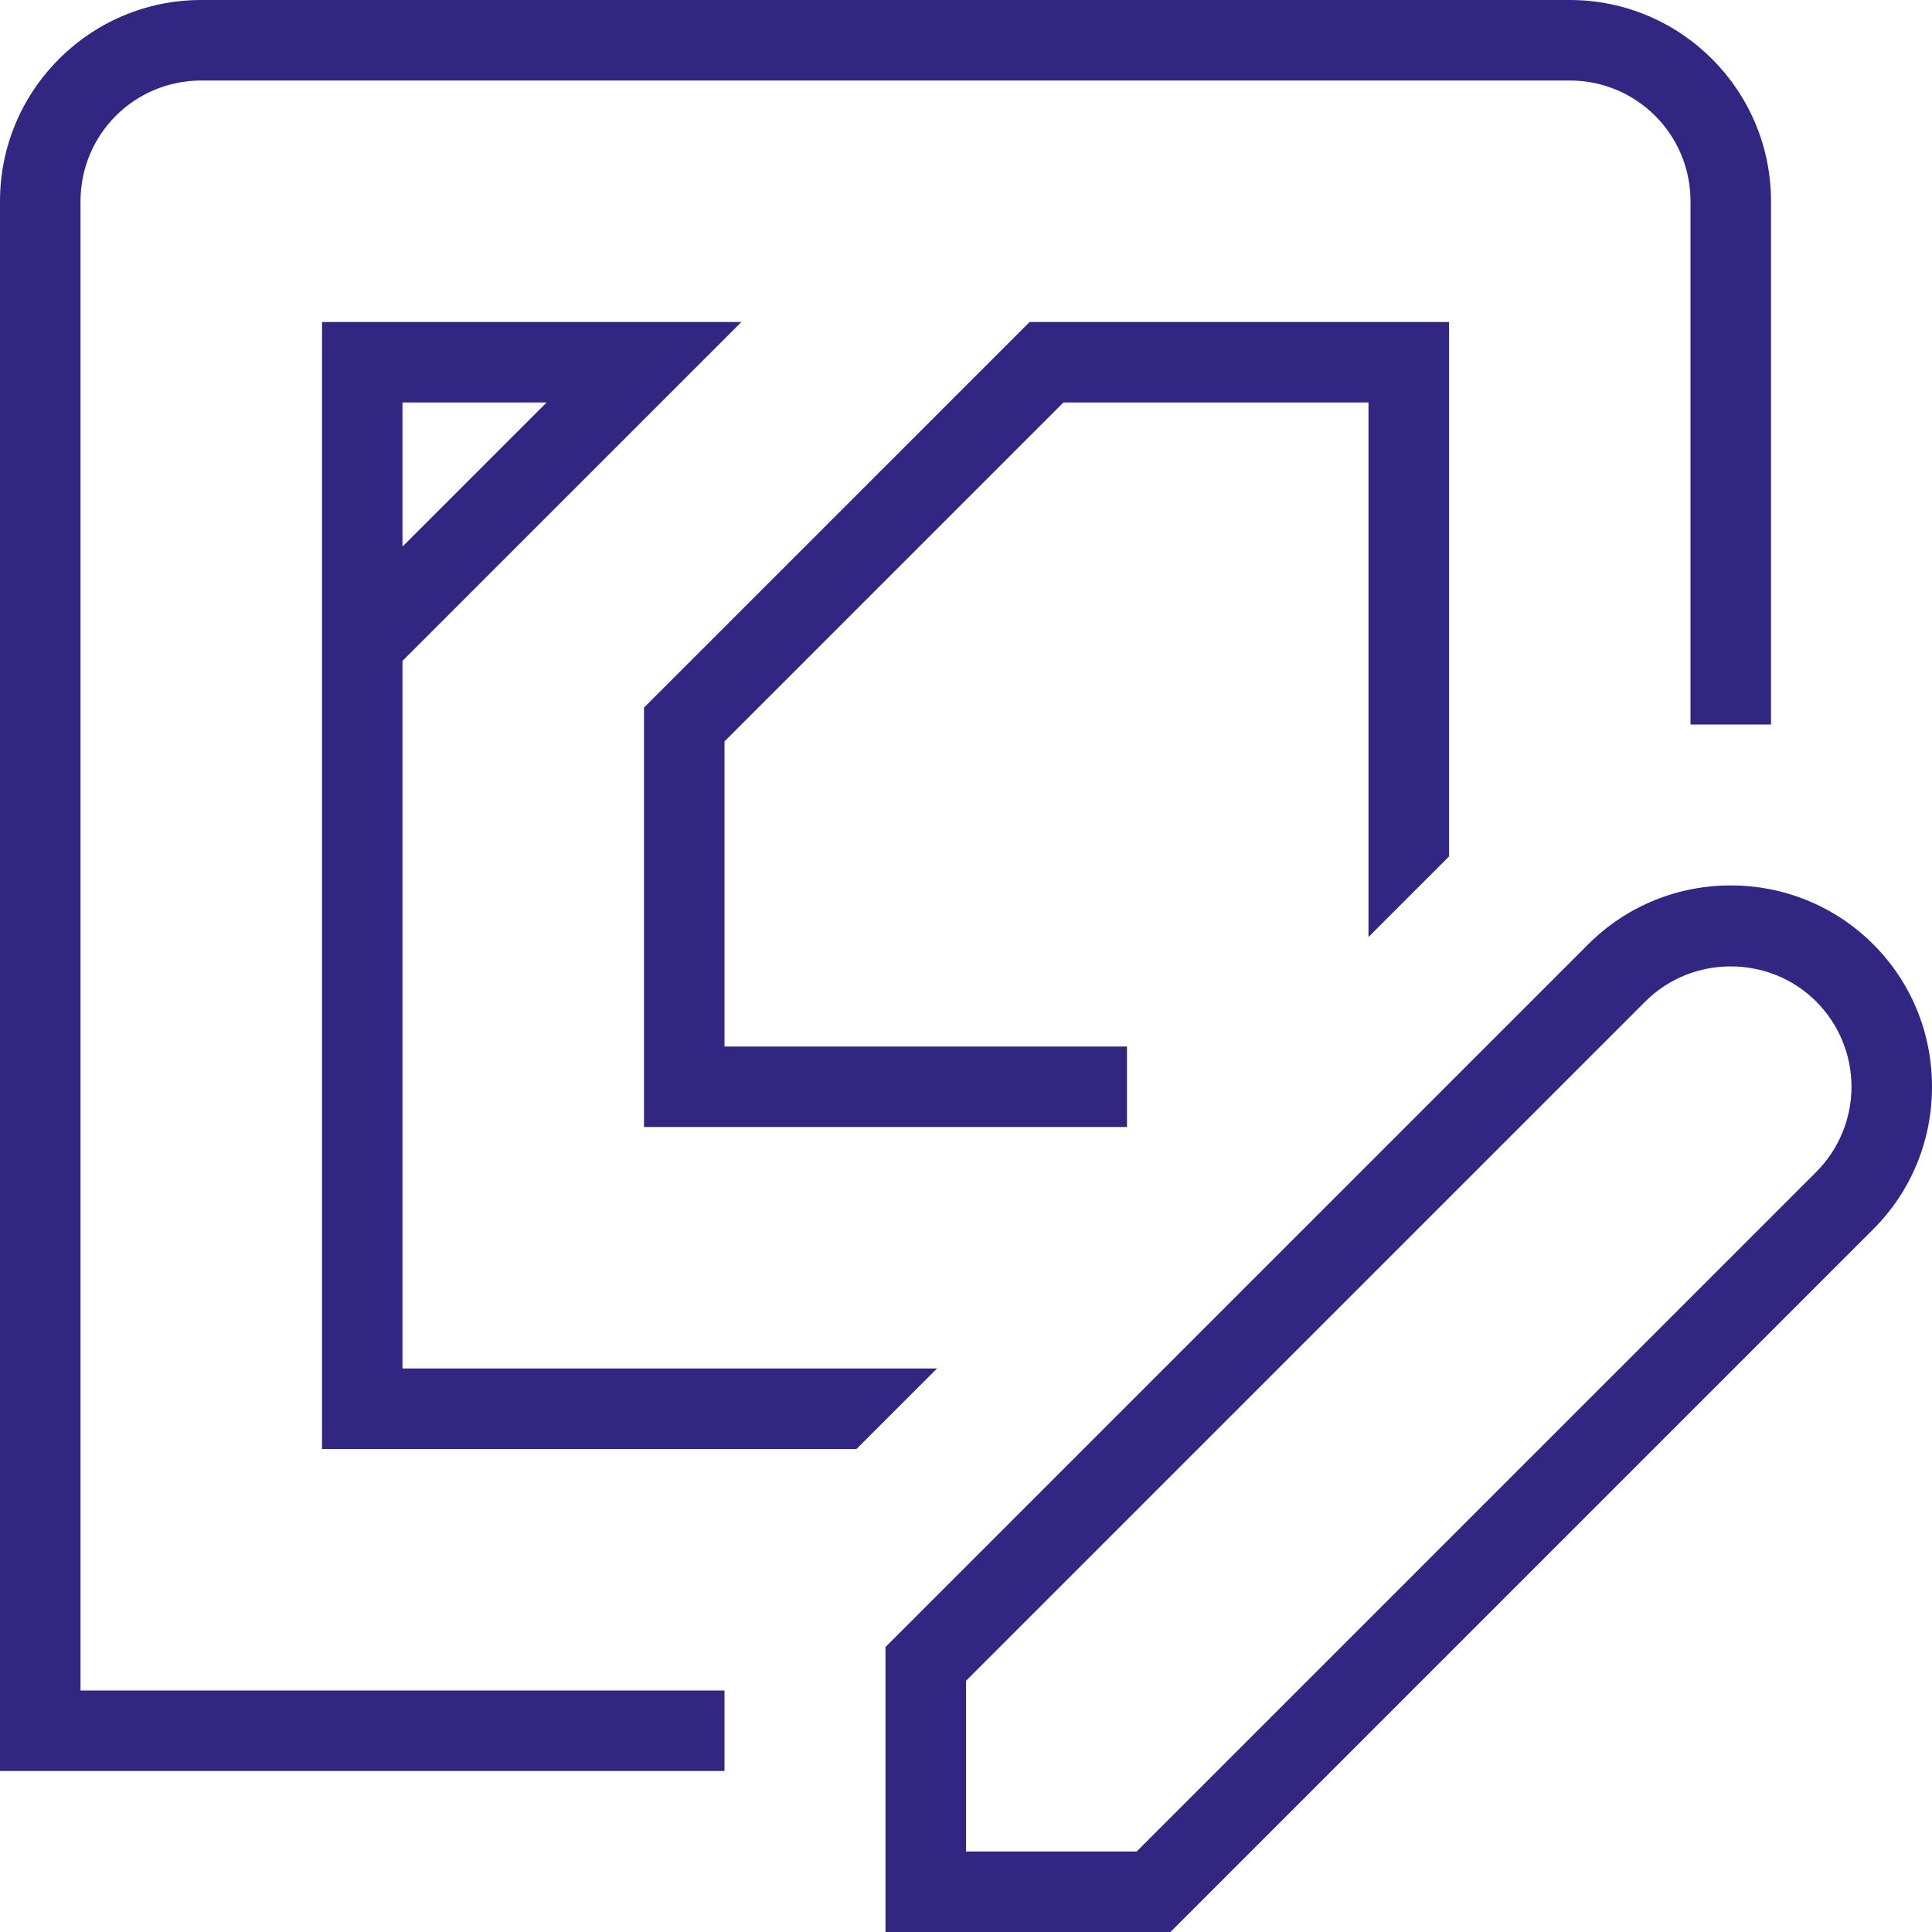 <?xml version="1.0" encoding="UTF-8"?> <svg xmlns="http://www.w3.org/2000/svg" width="40" height="40" viewBox="0 0 40 40" fill="none"> <g clip-path="url(#clip0_1685_1677)"> <path d="M38.783 19.55C37.167 17.933 34.517 17.917 32.883 19.55L18.333 34.1V40H24.233L38.783 25.45C39.567 24.667 40 23.617 40 22.5C40 21.383 39.567 20.333 38.783 19.55ZM37.6 24.267L23.533 38.333H20V34.8L34.067 20.733C35.033 19.767 36.633 19.767 37.6 20.733C38.067 21.2 38.333 21.833 38.333 22.5C38.333 23.167 38.067 23.8 37.6 24.267ZM1.667 35H15V36.667H0V4.167C0 1.867 1.867 0 4.167 0H32.5C34.8 0 36.667 1.867 36.667 4.167V15H35V4.167C35 2.783 33.883 1.667 32.5 1.667H4.167C2.783 1.667 1.667 2.783 1.667 4.167V35ZM8.333 28.333V13.683L15.35 6.667H6.667V30H17.733L19.4 28.333H8.333ZM8.333 8.333H11.317L8.333 11.317V8.333ZM28.333 8.333H22.017L15 15.35V21.667H23.333V23.333H13.333V14.65L21.317 6.667H30V17.733L28.333 19.4V8.333Z" fill="#312783"></path> </g> <defs> <clipPath id="clip0_1685_1677"> <rect width="40" height="40" fill="white"></rect> </clipPath> </defs> </svg> 